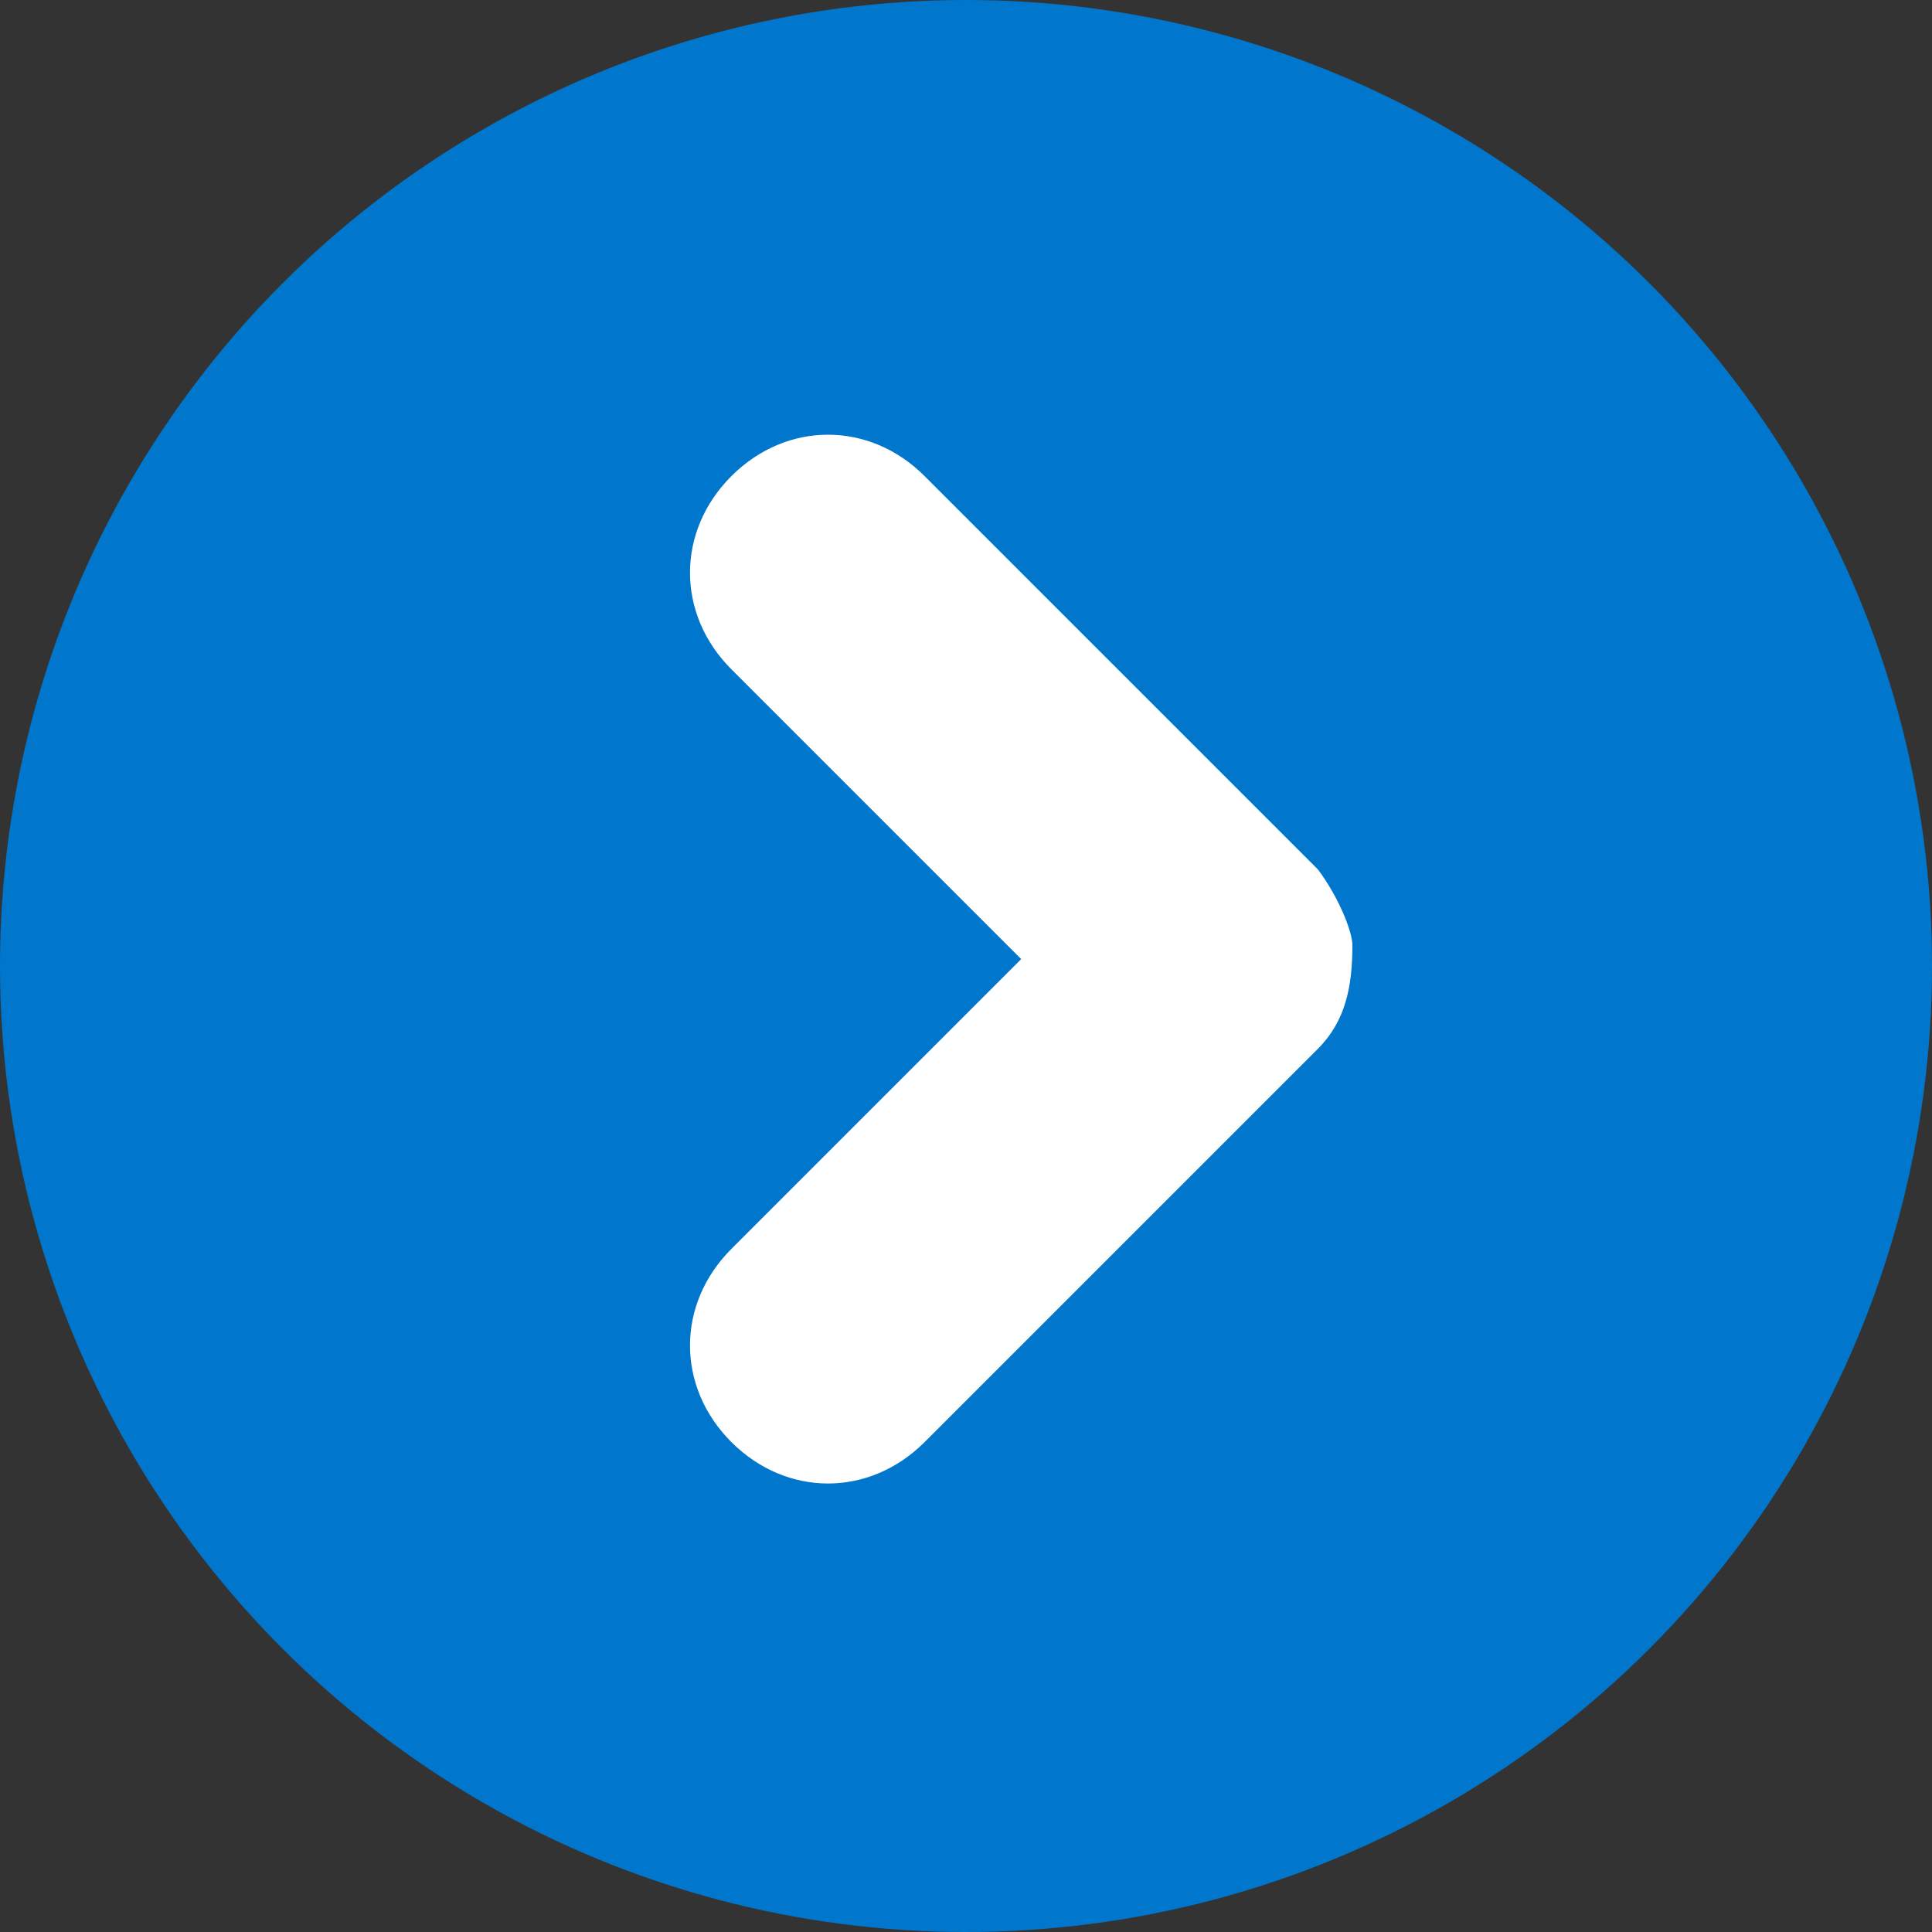 <?xml version="1.0" encoding="utf-8"?>
<!-- Generator: Adobe Illustrator 20.1.0, SVG Export Plug-In . SVG Version: 6.00 Build 0)  -->
<svg version="1.1" id="_" xmlns="http://www.w3.org/2000/svg" xmlns:xlink="http://www.w3.org/1999/xlink" x="0px" y="0px"
	 viewBox="0 0 28 28" style="enable-background:new 0 0 28 28;" xml:space="preserve">
<rect x="0" y="0" width="28" height="28" fill="#333333" stroke="none"/>
<style type="text/css">
	.st0{fill:#0077CC;}
	.st1{fill:#FFFFFF;}
</style>
<circle id="楕円形_817" class="st0" cx="14" cy="14" r="14"/>
<path class="st1" d="M19.1,12.6l-5.7-5.7c-0.8-0.8-2-0.8-2.8,0c-0.8,0.8-0.8,2,0,2.8c0,0,0,0,0,0l4.2,4.2l-4.2,4.2
	c-0.8,0.8-0.8,2,0,2.8c0.8,0.8,2,0.8,2.8,0l5.7-5.7c0.4-0.4,0.5-0.9,0.5-1.5C19.6,13.5,19.4,13,19.1,12.6z"/>
</svg>
